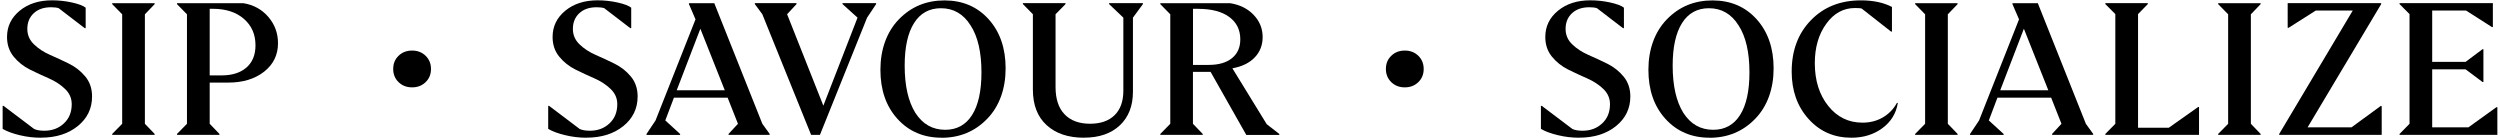 <svg width="254" height="14" viewBox="0 0 254 14" fill="none" xmlns="http://www.w3.org/2000/svg">
<path d="M4.156 13.992C3.432 13.992 2.708 13.908 1.994 13.734C1.276 13.561 0.698 13.35 0.268 13.093V10.758H0.363L3.474 13.108C3.731 13.224 4.072 13.282 4.502 13.282C5.304 13.282 5.965 13.035 6.495 12.535C7.025 12.041 7.287 11.389 7.287 10.585C7.287 9.985 7.062 9.47 6.611 9.039C6.16 8.602 5.614 8.25 4.974 7.966C4.334 7.688 3.683 7.388 3.038 7.067C2.393 6.746 1.842 6.31 1.391 5.758C0.94 5.206 0.714 4.538 0.714 3.76C0.714 2.677 1.15 1.788 2.01 1.083C2.87 0.379 3.967 0.032 5.289 0.032C5.976 0.032 6.647 0.106 7.314 0.253C7.975 0.4 8.442 0.574 8.704 0.779V2.861H8.609L5.96 0.831C5.771 0.768 5.514 0.737 5.194 0.737C4.455 0.737 3.867 0.936 3.432 1.341C2.996 1.741 2.776 2.277 2.776 2.94C2.776 3.55 3.001 4.075 3.453 4.506C3.904 4.943 4.449 5.3 5.089 5.579C5.729 5.858 6.38 6.157 7.025 6.478C7.67 6.799 8.221 7.235 8.678 7.787C9.129 8.339 9.354 9.013 9.354 9.801C9.354 11.026 8.866 12.031 7.896 12.814C6.92 13.597 5.677 13.986 4.166 13.986L4.156 13.992Z" fill="#A4A3A3" style="fill:#A4A3A3;fill:color(display-p3 0.642 0.64 0.637);fill-opacity:1;"/>
<path d="M15.712 13.608V13.703H11.4V13.608L12.413 12.577V1.452L11.4 0.421V0.326H15.712V0.421L14.721 1.452V12.577L15.712 13.608Z" fill="#A4A3A3" style="fill:#A4A3A3;fill:color(display-p3 0.642 0.64 0.637);fill-opacity:1;"/>
<path d="M22.296 13.608V13.703H17.984V13.608L18.996 12.577V1.452L17.984 0.421V0.326H24.735C25.764 0.495 26.608 0.957 27.264 1.72C27.92 2.487 28.245 3.376 28.245 4.396C28.245 5.579 27.773 6.541 26.834 7.283C25.89 8.024 24.672 8.392 23.172 8.392H21.305V12.577L22.296 13.608ZM21.63 0.894H21.305V7.661H22.506C23.587 7.661 24.431 7.393 25.045 6.857C25.654 6.32 25.958 5.569 25.958 4.601C25.958 3.492 25.564 2.598 24.777 1.914C23.985 1.231 22.941 0.894 21.63 0.894Z" fill="#A4A3A3" style="fill:#A4A3A3;fill:color(display-p3 0.642 0.64 0.637);fill-opacity:1;"/>
<path d="M39.949 7.009C39.949 6.468 40.127 6.021 40.494 5.668C40.856 5.316 41.313 5.137 41.869 5.137C42.425 5.137 42.881 5.316 43.243 5.668C43.605 6.021 43.789 6.468 43.789 7.009C43.789 7.551 43.61 7.987 43.243 8.345C42.881 8.697 42.425 8.876 41.869 8.876C41.313 8.876 40.856 8.697 40.494 8.345C40.132 7.992 39.949 7.546 39.949 7.009Z" fill="#A4A3A3" style="fill:#A4A3A3;fill:color(display-p3 0.642 0.64 0.637);fill-opacity:1;"/>
<path d="M59.584 13.992C58.86 13.992 58.136 13.908 57.423 13.734C56.704 13.561 56.127 13.35 55.697 13.093V10.758H55.791L58.902 13.108C59.159 13.224 59.5 13.282 59.931 13.282C60.733 13.282 61.394 13.035 61.924 12.535C62.454 12.041 62.716 11.389 62.716 10.585C62.716 9.985 62.491 9.47 62.039 9.039C61.588 8.602 61.043 8.25 60.403 7.966C59.763 7.688 59.112 7.388 58.467 7.067C57.822 6.746 57.271 6.31 56.82 5.758C56.368 5.206 56.143 4.538 56.143 3.76C56.143 2.677 56.578 1.788 57.439 1.083C58.299 0.379 59.395 0.032 60.717 0.032C61.405 0.032 62.076 0.106 62.742 0.253C63.403 0.4 63.87 0.574 64.132 0.779V2.861H64.038L61.389 0.831C61.2 0.768 60.943 0.737 60.623 0.737C59.883 0.737 59.296 0.936 58.86 1.341C58.425 1.741 58.205 2.277 58.205 2.94C58.205 3.55 58.43 4.075 58.881 4.506C59.333 4.943 59.878 5.3 60.518 5.579C61.158 5.858 61.809 6.157 62.454 6.478C63.099 6.799 63.65 7.235 64.106 7.787C64.558 8.339 64.783 9.013 64.783 9.801C64.783 11.026 64.295 12.031 63.325 12.814C62.349 13.597 61.106 13.986 59.595 13.986L59.584 13.992Z" fill="#A4A3A3" style="fill:#A4A3A3;fill:color(display-p3 0.642 0.64 0.637);fill-opacity:1;"/>
<path d="M78.197 13.608V13.703H74.021V13.608L74.976 12.577L73.927 9.922H68.471L67.595 12.236L69.1 13.613V13.708H65.685V13.613L66.603 12.236L70.664 1.967L69.998 0.421V0.326H72.573L77.457 12.583L78.202 13.613L78.197 13.608ZM73.638 9.17L71.157 2.919L68.754 9.17H73.638Z" fill="#A4A3A3" style="fill:#A4A3A3;fill:color(display-p3 0.642 0.64 0.637);fill-opacity:1;"/>
<path d="M88.096 1.793L83.306 13.703H82.409L77.452 1.446L76.691 0.416V0.321H80.925V0.416L79.97 1.446L83.653 10.737L87.126 1.793L85.599 0.416V0.321H89.014V0.416L88.096 1.793Z" fill="#A4A3A3" style="fill:#A4A3A3;fill:color(display-p3 0.642 0.64 0.637);fill-opacity:1;"/>
<path d="M95.671 13.992C93.84 13.992 92.345 13.356 91.186 12.083C90.027 10.806 89.45 9.144 89.45 7.093C89.45 5.043 90.074 3.26 91.317 1.972C92.566 0.684 94.108 0.042 95.954 0.042C97.801 0.042 99.296 0.679 100.445 1.956C101.594 3.229 102.171 4.896 102.171 6.946C102.171 8.997 101.547 10.784 100.303 12.067C99.055 13.355 97.513 13.997 95.666 13.997L95.671 13.992ZM96.033 13.187C97.213 13.187 98.126 12.688 98.761 11.689C99.396 10.69 99.716 9.244 99.716 7.356C99.716 5.306 99.349 3.712 98.609 2.577C97.885 1.42 96.878 0.836 95.598 0.836C94.417 0.836 93.505 1.336 92.87 2.34C92.235 3.339 91.915 4.785 91.915 6.667C91.915 8.708 92.277 10.306 93.001 11.468C93.741 12.614 94.748 13.187 96.033 13.187Z" fill="#A4A3A3" style="fill:#A4A3A3;fill:color(display-p3 0.642 0.64 0.637);fill-opacity:1;"/>
<path d="M110.145 13.992C108.529 13.992 107.26 13.566 106.331 12.709C105.402 11.857 104.941 10.653 104.941 9.097V1.446L103.928 0.416V0.321H108.256V0.416L107.244 1.446V8.844C107.244 10.054 107.548 10.979 108.162 11.615C108.77 12.251 109.636 12.572 110.753 12.572C111.808 12.572 112.637 12.288 113.235 11.71C113.833 11.131 114.132 10.301 114.132 9.207V1.793L112.684 0.416V0.321H116.12V0.416L115.107 1.793V9.323C115.107 10.763 114.662 11.899 113.775 12.735C112.883 13.571 111.677 13.986 110.15 13.986L110.145 13.992Z" fill="#A4A3A3" style="fill:#A4A3A3;fill:color(display-p3 0.642 0.64 0.637);fill-opacity:1;"/>
<path d="M122.2 13.608V13.703H117.888V13.608L118.9 12.577V1.452L117.888 0.421V0.326H124.986C125.967 0.479 126.759 0.873 127.367 1.509C127.976 2.146 128.285 2.898 128.285 3.765C128.285 4.58 128.018 5.269 127.483 5.831C126.948 6.394 126.192 6.762 125.211 6.941L128.7 12.619L129.98 13.613V13.708H126.622L122.997 7.304H121.203V12.577L122.195 13.608H122.2ZM121.759 0.894H121.208V6.594H122.809C123.826 6.594 124.613 6.363 125.174 5.905C125.736 5.448 126.014 4.811 126.014 3.996C126.014 3.029 125.636 2.272 124.886 1.72C124.136 1.173 123.092 0.9 121.754 0.9L121.759 0.894Z" fill="#A4A3A3" style="fill:#A4A3A3;fill:color(display-p3 0.642 0.64 0.637);fill-opacity:1;"/>
<path d="M140.807 7.009C140.807 6.468 140.986 6.021 141.353 5.668C141.715 5.316 142.171 5.137 142.727 5.137C143.283 5.137 143.74 5.316 144.102 5.668C144.464 6.021 144.647 6.468 144.647 7.009C144.647 7.551 144.469 7.987 144.102 8.345C143.74 8.697 143.283 8.876 142.727 8.876C142.171 8.876 141.715 8.697 141.353 8.345C140.991 7.992 140.807 7.546 140.807 7.009Z" fill="#A4A3A3" style="fill:#A4A3A3;fill:color(display-p3 0.642 0.64 0.637);fill-opacity:1;"/>
<path d="M160.443 13.992C159.719 13.992 158.995 13.908 158.282 13.734C157.563 13.561 156.986 13.35 156.556 13.093V10.758H156.65L159.761 13.108C160.018 13.224 160.359 13.282 160.789 13.282C161.592 13.282 162.253 13.035 162.783 12.535C163.313 12.041 163.575 11.389 163.575 10.585C163.575 9.985 163.349 9.47 162.898 9.039C162.447 8.602 161.901 8.25 161.261 7.966C160.621 7.688 159.971 7.388 159.326 7.067C158.68 6.746 158.13 6.31 157.678 5.758C157.227 5.206 157.002 4.538 157.002 3.76C157.002 2.677 157.437 1.788 158.297 1.083C159.158 0.379 160.254 0.032 161.576 0.032C162.263 0.032 162.935 0.106 163.601 0.253C164.262 0.4 164.729 0.574 164.991 0.779V2.861H164.897L162.248 0.831C162.059 0.768 161.802 0.737 161.482 0.737C160.742 0.737 160.154 0.936 159.719 1.341C159.284 1.741 159.063 2.277 159.063 2.94C159.063 3.55 159.289 4.075 159.74 4.506C160.191 4.943 160.737 5.3 161.377 5.579C162.017 5.858 162.667 6.157 163.313 6.478C163.958 6.799 164.509 7.235 164.965 7.787C165.416 8.339 165.642 9.013 165.642 9.801C165.642 11.026 165.154 12.031 164.183 12.814C163.208 13.597 161.964 13.986 160.453 13.986L160.443 13.992Z" fill="#A4A3A3" style="fill:#A4A3A3;fill:color(display-p3 0.642 0.64 0.637);fill-opacity:1;"/>
<path d="M173.699 13.992C171.869 13.992 170.374 13.356 169.214 12.083C168.055 10.806 167.478 9.144 167.478 7.093C167.478 5.043 168.102 3.26 169.345 1.972C170.594 0.684 172.136 0.042 173.983 0.042C175.829 0.042 177.324 0.679 178.473 1.956C179.622 3.229 180.199 4.896 180.199 6.946C180.199 8.997 179.575 10.784 178.332 12.067C177.083 13.355 175.541 13.997 173.694 13.997L173.699 13.992ZM174.061 13.187C175.242 13.187 176.155 12.688 176.789 11.689C177.424 10.69 177.744 9.244 177.744 7.356C177.744 5.306 177.377 3.712 176.637 2.577C175.913 1.42 174.906 0.836 173.626 0.836C172.446 0.836 171.533 1.336 170.898 2.34C170.263 3.339 169.943 4.785 169.943 6.667C169.943 8.708 170.305 10.306 171.029 11.468C171.769 12.614 172.776 13.187 174.061 13.187Z" fill="#A4A3A3" style="fill:#A4A3A3;fill:color(display-p3 0.642 0.64 0.637);fill-opacity:1;"/>
<path d="M188.1 13.992C186.348 13.992 184.894 13.361 183.751 12.088C182.607 10.821 182.035 9.218 182.035 7.277C182.035 5.137 182.686 3.392 183.992 2.051C185.298 0.705 186.987 0.037 189.075 0.037C190.324 0.037 191.373 0.263 192.223 0.705V3.208H192.129L189.154 0.873C189.065 0.836 188.834 0.815 188.467 0.815C187.297 0.815 186.321 1.346 185.55 2.414C184.774 3.476 184.385 4.811 184.385 6.42C184.385 8.182 184.842 9.628 185.749 10.763C186.657 11.899 187.816 12.462 189.228 12.462C190.004 12.462 190.696 12.283 191.305 11.925C191.913 11.568 192.391 11.074 192.737 10.437L192.816 10.474C192.648 11.521 192.129 12.367 191.252 13.019C190.376 13.666 189.327 13.992 188.105 13.992H188.1Z" fill="#A4A3A3" style="fill:#A4A3A3;fill:color(display-p3 0.642 0.64 0.637);fill-opacity:1;"/>
<path d="M198.891 13.608V13.703H194.578V13.608L195.591 12.577V1.452L194.578 0.421V0.326H198.891V0.421L197.899 1.452V12.577L198.891 13.608Z" fill="#A4A3A3" style="fill:#A4A3A3;fill:color(display-p3 0.642 0.64 0.637);fill-opacity:1;"/>
<path d="M212.666 13.608V13.703H208.491V13.608L209.445 12.577L208.396 9.922H202.94L202.064 12.236L203.57 13.613V13.708H200.155V13.613L201.073 12.236L205.133 1.967L204.467 0.421V0.326H207.043L211.927 12.583L212.672 13.613L212.666 13.608ZM208.108 9.17L205.626 2.919L203.224 9.17H208.108Z" fill="#A4A3A3" style="fill:#A4A3A3;fill:color(display-p3 0.642 0.64 0.637);fill-opacity:1;"/>
<path d="M223.421 10.874V13.703H213.904V13.608L214.917 12.577V1.431L213.904 0.416V0.321H218.217V0.416L217.225 1.431V12.977H220.352L223.326 10.874H223.421Z" fill="#A4A3A3" style="fill:#A4A3A3;fill:color(display-p3 0.642 0.64 0.637);fill-opacity:1;"/>
<path d="M229.679 13.608V13.703H225.367V13.608L226.379 12.577V1.452L225.367 0.421V0.326H229.679V0.421L228.688 1.452V12.577L229.679 13.608Z" fill="#A4A3A3" style="fill:#A4A3A3;fill:color(display-p3 0.642 0.64 0.637);fill-opacity:1;"/>
<path d="M241.981 10.795V13.703H231.568V13.608L239.043 1.068H235.287L232.522 2.824H232.428V0.321H241.928V0.416L234.453 12.935H238.917L241.892 10.758L241.986 10.795H241.981Z" fill="#A4A3A3" style="fill:#A4A3A3;fill:color(display-p3 0.642 0.64 0.637);fill-opacity:1;"/>
<path d="M253.732 13.703H243.796V13.608L244.808 12.577V1.431L243.796 0.416V0.321H253.275V2.75H253.181L250.547 1.068H247.111V6.284H250.506L252.221 5.001H252.315V8.329H252.221L250.506 7.046H247.111V12.935H250.794L253.637 10.89H253.732V13.703Z" fill="#A4A3A3" style="fill:#A4A3A3;fill:color(display-p3 0.642 0.64 0.637);fill-opacity:1;"/>
</svg>
